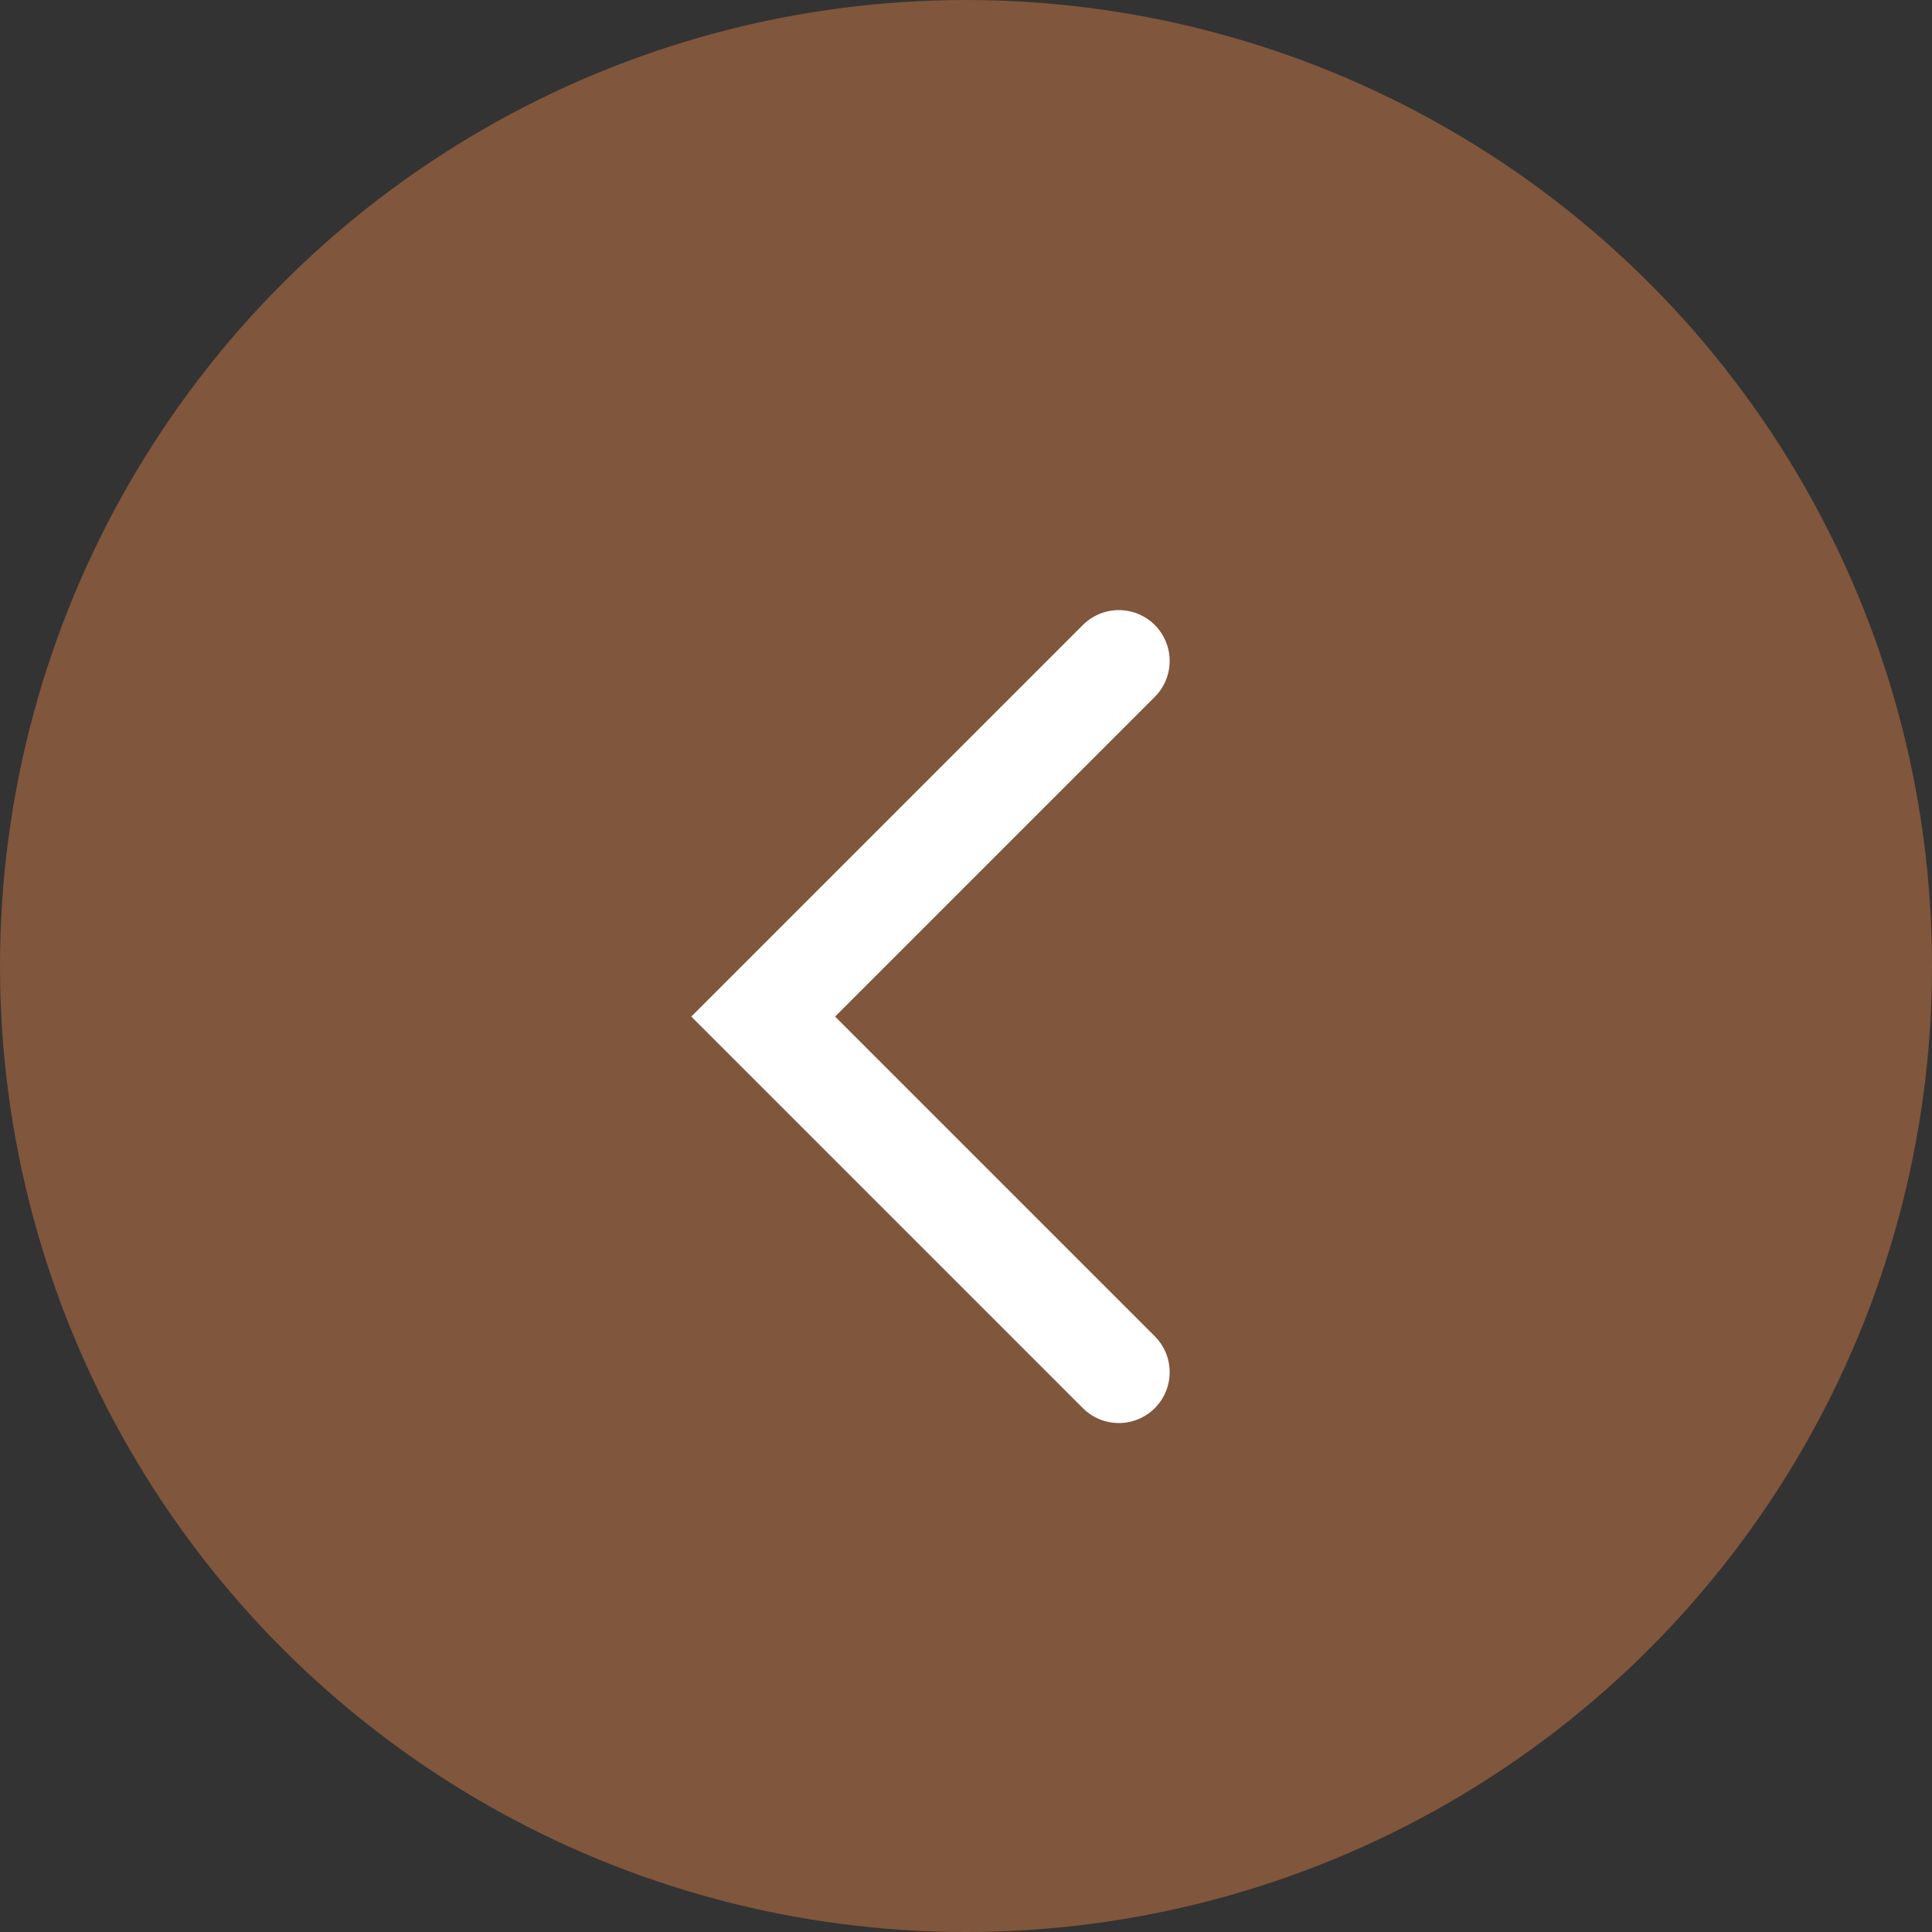 <svg xmlns="http://www.w3.org/2000/svg" width="19" height="19" viewBox="0 0 19 19">
  <rect x="0" y="0" width="19" height="19" fill="#333333" stroke="none"/>
  <g id="グループ_2028" data-name="グループ 2028" transform="translate(-531 -2160)">
    <circle id="楕円形_16" data-name="楕円形 16" cx="9.5" cy="9.5" r="9.5" transform="translate(531 2160)" fill="#80563d"/>
    <path id="パス_907" data-name="パス 907" d="M0,0V4.946H4.946" transform="translate(542.003 2166.5) rotate(45)" fill="none" stroke="#fff" stroke-linecap="round" stroke-width="1"/>
  </g>
</svg>
